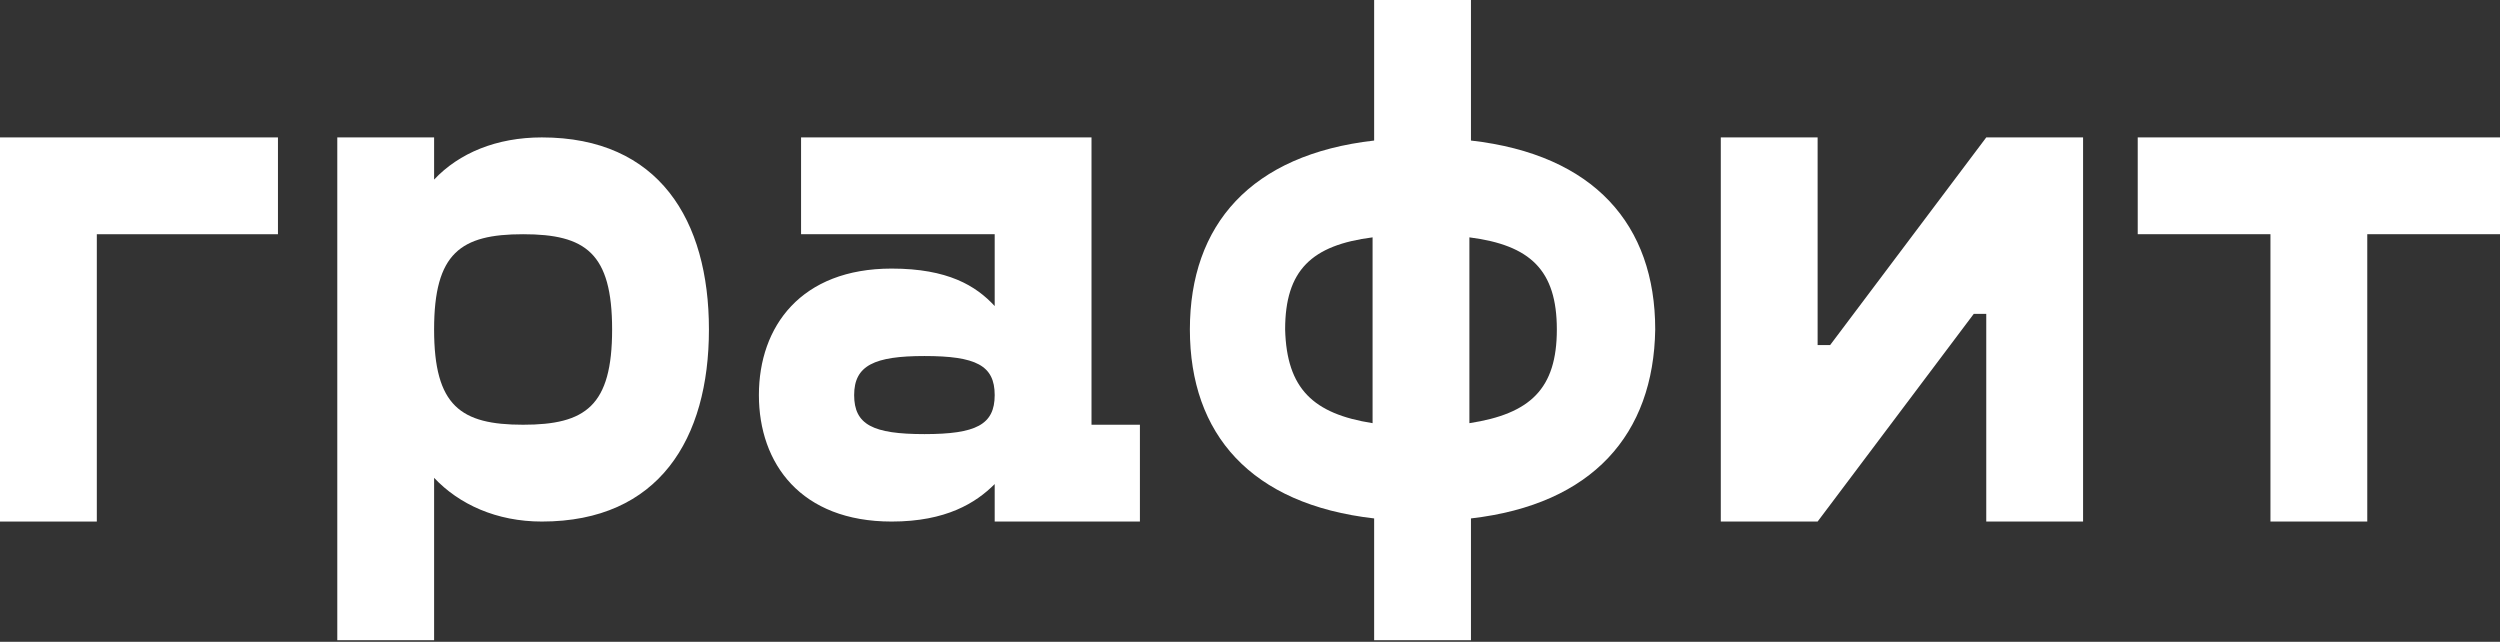<?xml version="1.0" encoding="UTF-8"?> <!-- Generator: Adobe Illustrator 24.1.2, SVG Export Plug-In . SVG Version: 6.00 Build 0) --> <svg xmlns="http://www.w3.org/2000/svg" xmlns:xlink="http://www.w3.org/1999/xlink" id="Слой_1" x="0px" y="0px" viewBox="0 0 160.1 41.1" style="enable-background:new 0 0 160.1 41.1;" xml:space="preserve"><rect x="0" y="0" width="160.1" height="41.1" fill="#333333" stroke="none"/> <style type="text/css"> .st0{fill:#D8FF94;} .st1{fill:none;stroke:#141414;stroke-miterlimit:10;} .st2{fill:#6F00FF;} .st3{fill:#EDEDED;} .st4{fill:#FF3600;} .st5{fill:none;stroke:#000000;stroke-miterlimit:10;} .st6{fill:#161616;} .st7{fill:none;stroke:#000000;stroke-width:1.5;stroke-miterlimit:10;} .st8{fill:none;stroke:#000000;stroke-width:2;stroke-miterlimit:10;} .st9{fill:none;stroke:#FF3600;stroke-width:1.5;stroke-miterlimit:10;} .st10{fill:none;stroke:#FF3600;stroke-width:2;stroke-miterlimit:10;} .st11{opacity:0.1;fill:#23AD8E;} .st12{fill:none;} .st13{fill:#2F2F7F;} .st14{fill:#FFFFFF;} .st15{opacity:0.9;} .st16{fill:#92FF23;} .st17{fill:#E5E5E5;} .st18{fill:none;stroke:#E5E5E5;stroke-miterlimit:10;} .st19{fill:#594F8E;} .st20{fill:none;stroke:#594F8E;stroke-width:2;stroke-miterlimit:10;} .st21{opacity:0.1;fill:#212121;} .st22{clip-path:url(#SVGID_20_);} .st23{fill:#141414;} .st24{fill:#CCCCCC;} .st25{clip-path:url(#SVGID_24_);} .st26{fill:#3F5263;} .st27{clip-path:url(#SVGID_32_);} .st28{fill:none;stroke:#6F00FF;stroke-width:3;stroke-linejoin:round;stroke-miterlimit:10;} .st29{fill:#FF3B4A;} .st30{fill:#232323;} .st31{fill:#6B9668;} .st32{fill:none;stroke:#C6C6C6;stroke-width:3;stroke-linejoin:bevel;stroke-miterlimit:10;} .st33{fill:none;stroke:#232323;stroke-width:5;stroke-miterlimit:10;} .st34{fill:none;stroke:#FFFFFF;stroke-width:4;stroke-miterlimit:10;} .st35{fill:#8140FF;} .st36{fill:#FF3E88;} .st37{fill:#4343FF;} .st38{fill:#FF4569;} .st39{fill:#FFD348;} .st40{fill:#FFAD4A;} .st41{fill:#FF774D;} .st42{fill:none;stroke:#8AED66;stroke-width:3;stroke-linejoin:bevel;stroke-miterlimit:10;} .st43{fill:none;stroke:#BDFFA1;stroke-width:4;stroke-miterlimit:10;} .st44{fill:none;stroke:#92FF23;stroke-miterlimit:10;} .st45{fill:none;stroke:#92FF23;stroke-width:2;stroke-miterlimit:10;} .st46{fill:#EAEAEA;} .st47{fill:#ED2D00;} .st48{fill:none;stroke:#FF3600;stroke-miterlimit:10;} .st49{fill:none;stroke:#161616;stroke-width:2;stroke-miterlimit:10;} .st50{fill:#2F5040;} .st51{fill:none;stroke:#FFFFFF;stroke-width:2;stroke-miterlimit:10;} .st52{fill:#92FFDD;} .st53{fill:none;stroke:#92FFDD;stroke-width:2;stroke-miterlimit:10;} .st54{fill:none;stroke:#C6C6C6;stroke-miterlimit:10;} .st55{fill:#DADADA;} .st56{fill:#B2B2B2;} .st57{fill:none;stroke:#DADADA;stroke-miterlimit:10;} .st58{fill:#1D1D1B;} .st59{fill:#FF88B9;} .st60{fill:none;stroke:#594F8E;stroke-miterlimit:10;} .st61{fill:#FF8BFF;} .st62{fill:#D3D3D3;} .st63{fill:none;stroke:#FF88B9;stroke-miterlimit:10;} .st64{fill:none;stroke:#92FFDD;stroke-miterlimit:10;} .st65{fill:#FFE570;} .st66{fill:#706F6F;} .st67{fill:#111111;} .st68{fill:#B2C5E5;} .st69{fill:#FF4F8E;} .st70{fill:#606060;} </style> <g> <path class="st14" d="M17.8,15H6.2v18.4H0V8.8h17.8V15z"></path> <path class="st14" d="M45.4,21.1c0,7-3.2,12.3-10.7,12.3c-2.9,0-5.3-1.1-6.9-2.8v10.4h-6.2V8.8h6.2v2.7c1.6-1.7,4-2.7,6.9-2.7 C42.2,8.8,45.4,14.1,45.4,21.1z M39.2,21.1c0-4.9-1.7-6.1-5.7-6.1c-4,0-5.7,1.2-5.7,6.1c0,4.9,1.7,6.1,5.7,6.1 C37.5,27.2,39.2,26,39.2,21.1z"></path> <path class="st14" d="M73,27.2v6.2h-9.3V31c-1.2,1.2-3.1,2.4-6.6,2.4c-5.8,0-8.5-3.7-8.5-8.1s2.7-8.1,8.5-8.1 c3.6,0,5.4,1.1,6.6,2.4V15H51.3V8.8h18.6v18.4H73z M63.7,25.3c0-1.9-1.2-2.5-4.5-2.5c-3.2,0-4.5,0.6-4.5,2.5s1.2,2.5,4.5,2.5 C62.5,27.8,63.7,27.2,63.7,25.3z"></path> <path class="st14" d="M94.2,33.2v7.8h-6.2v-7.8c-7.9-0.9-11.8-5.4-11.8-12.1c0-6.7,3.9-11.2,11.8-12.1V0h6.2v9 c7.9,0.9,11.8,5.4,11.8,12.1C105.9,27.8,102,32.3,94.2,33.2z M87.9,27.1V15.2c-3.9,0.5-5.6,2.1-5.6,5.9 C82.4,24.9,84.1,26.5,87.9,27.1z M99.7,21.1c0-3.8-1.7-5.4-5.6-5.9v11.9C98,26.5,99.7,24.9,99.7,21.1z"></path> <path class="st14" d="M133.4,8.8v24.6h-6.2V20.1h-0.8l-10,13.3h-6.2V8.8h6.2v13.3h0.8l10-13.3H133.4z"></path> <path class="st14" d="M160.1,15h-8.5v18.4h-6.2V15h-8.5V8.8h23.3V15z"></path> </g> </svg> 